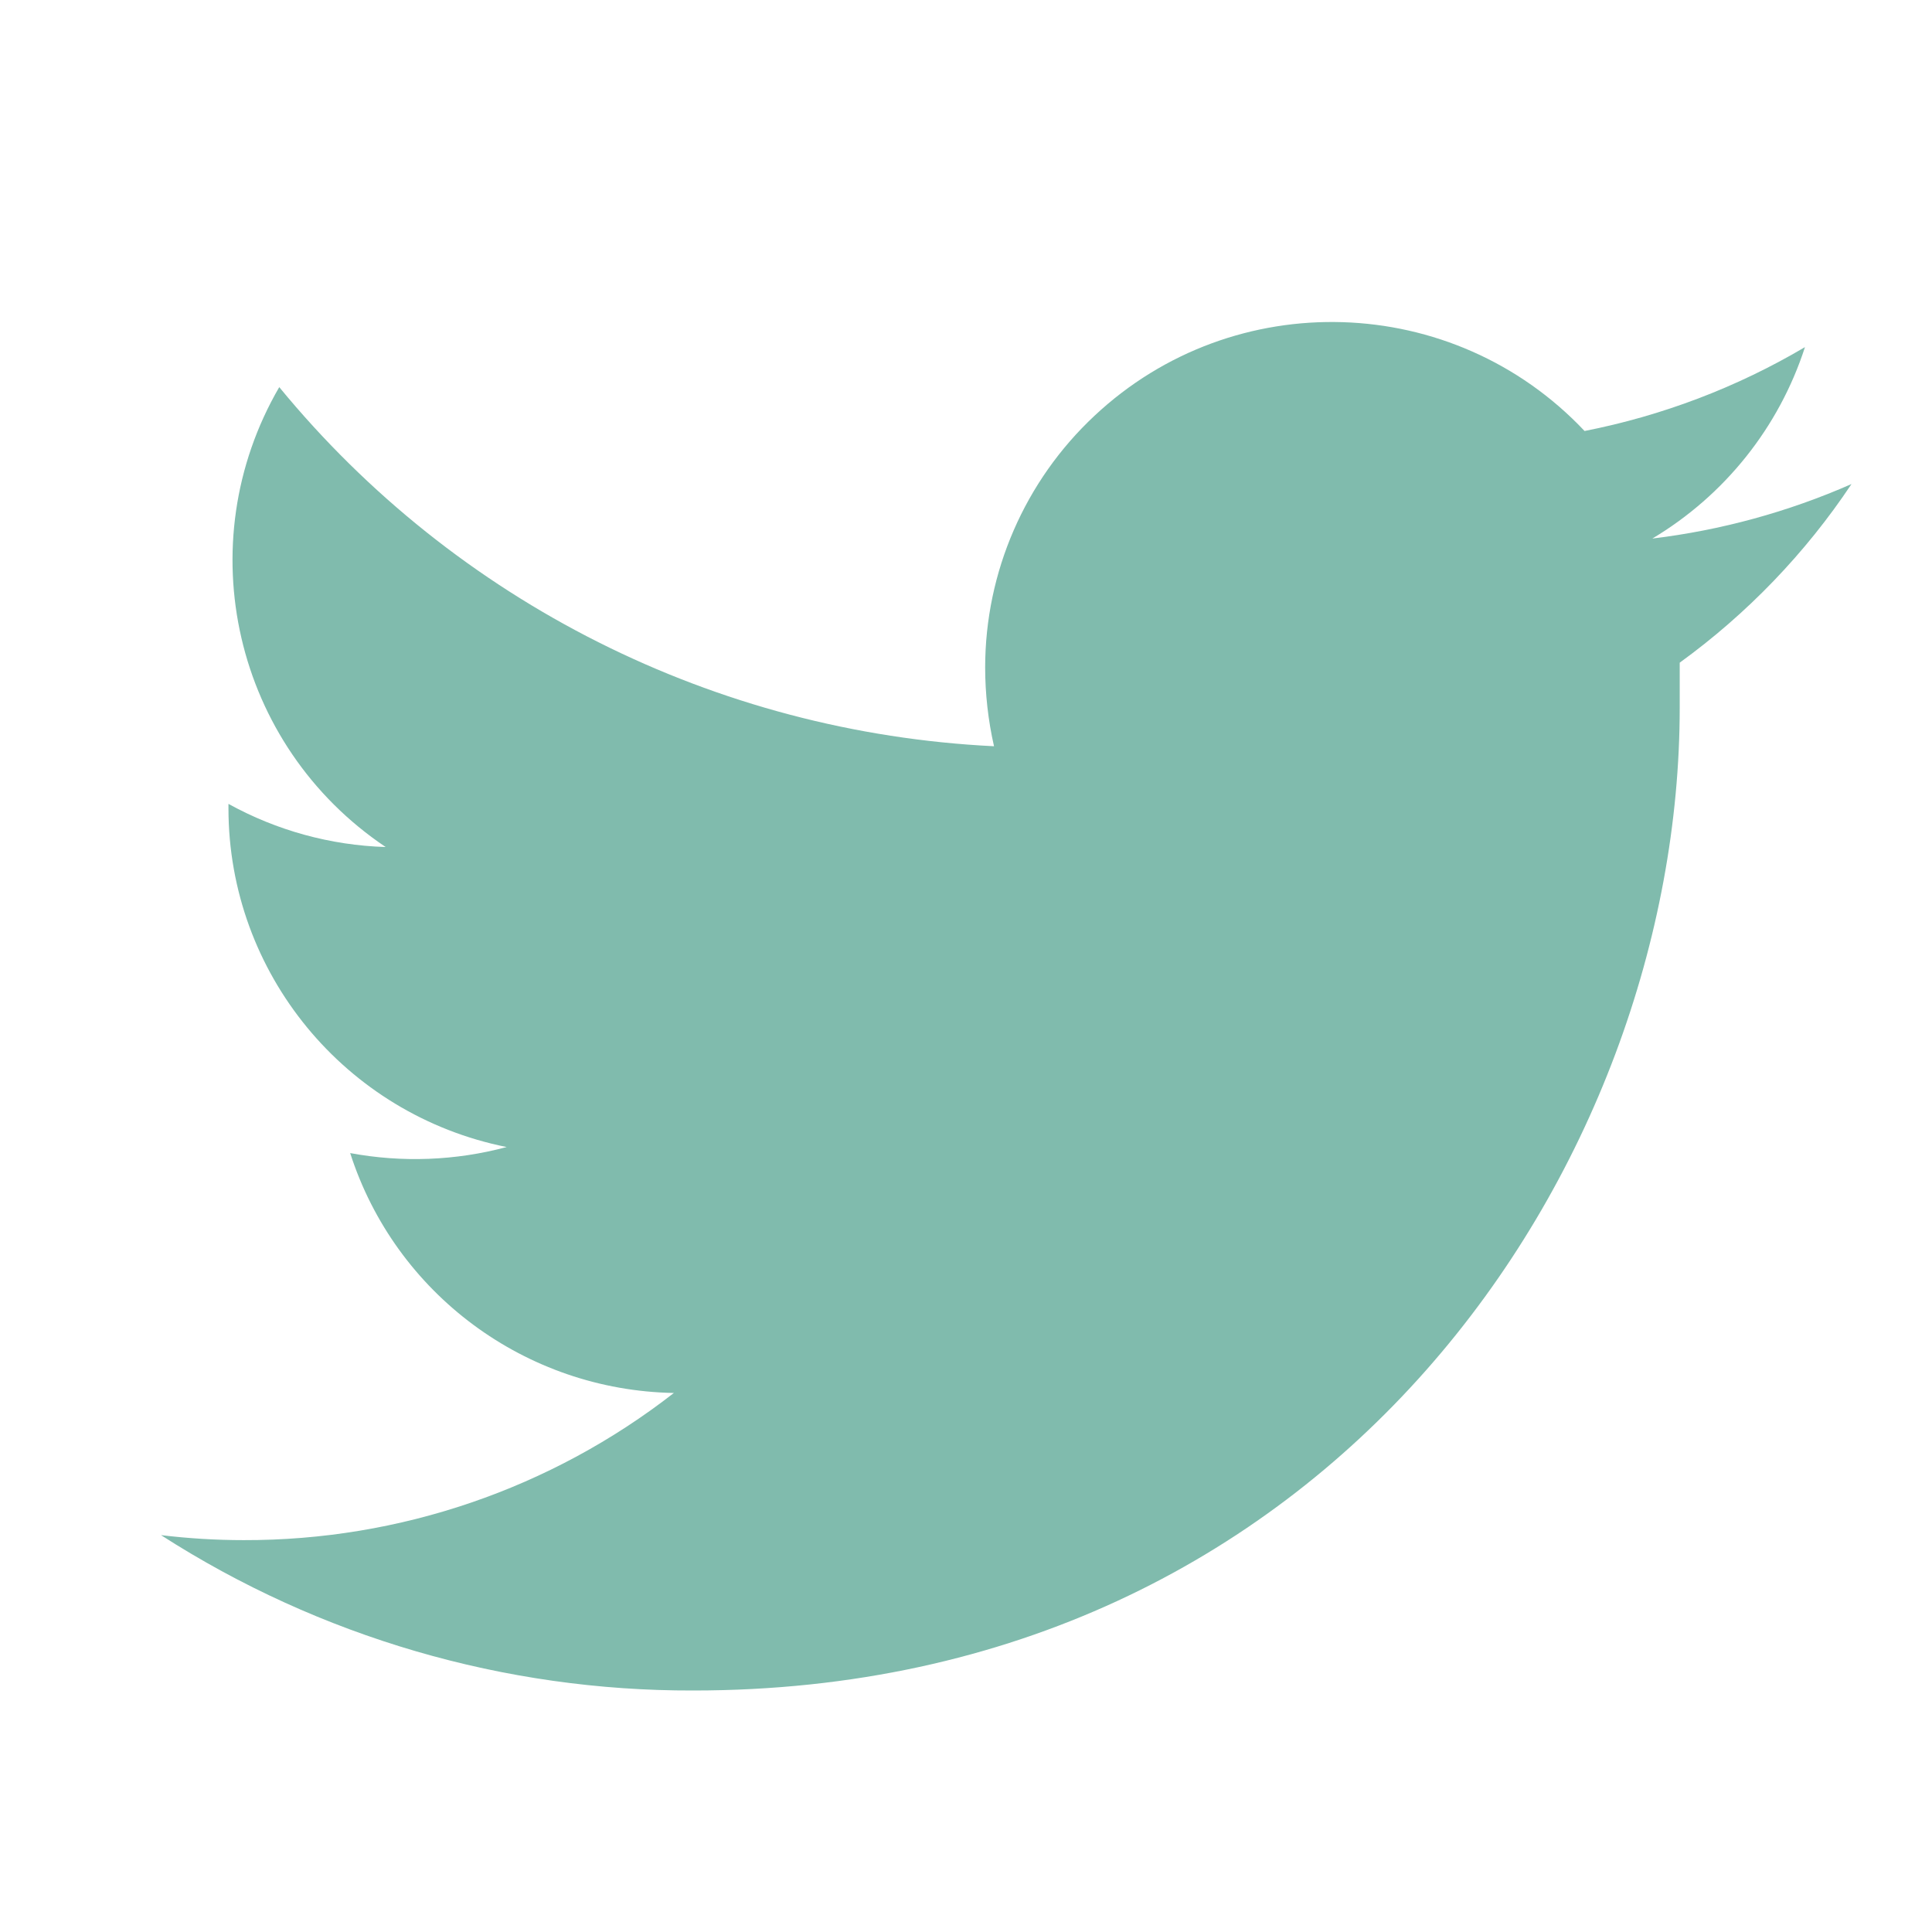 <?xml version="1.0" encoding="UTF-8"?>
<svg width="24px" height="24px" viewBox="0 0 24 24" version="1.1" xmlns="http://www.w3.org/2000/svg" xmlns:xlink="http://www.w3.org/1999/xlink">
    <title>Icons / Twitter</title>
    <g id="Symbols" stroke="none" stroke-width="1" fill="none" fill-rule="evenodd">
        <g id="Icons-/-Twitter" fill="#80BBAD">
            <path d="M23,6.013 C22.213,6.359 21.38,6.587 20.526,6.69 C21.427,6.152 22.1,5.307 22.422,4.312 C21.576,4.812 20.65,5.164 19.684,5.354 C18.055,3.626 15.329,3.54 13.596,5.165 C12.73,5.975 12.239,7.106 12.238,8.29 C12.238,8.619 12.275,8.948 12.348,9.27 C8.888,9.101 5.662,7.48 3.469,4.809 C2.333,6.763 2.911,9.261 4.791,10.522 C4.107,10.501 3.437,10.317 2.838,9.986 L2.838,10.043 C2.839,12.086 4.285,13.846 6.294,14.249 C5.66,14.419 4.995,14.444 4.35,14.324 C4.912,16.073 6.529,17.271 8.371,17.304 C6.845,18.493 4.964,19.137 3.027,19.132 C2.684,19.132 2.341,19.111 2,19.07 C3.972,20.337 6.269,21.007 8.614,21 C16.549,21 20.866,14.46 20.866,8.79 L20.866,8.232 C21.704,7.624 22.427,6.873 23,6.013" id="Icon"></path>
        </g>
    </g>
</svg>